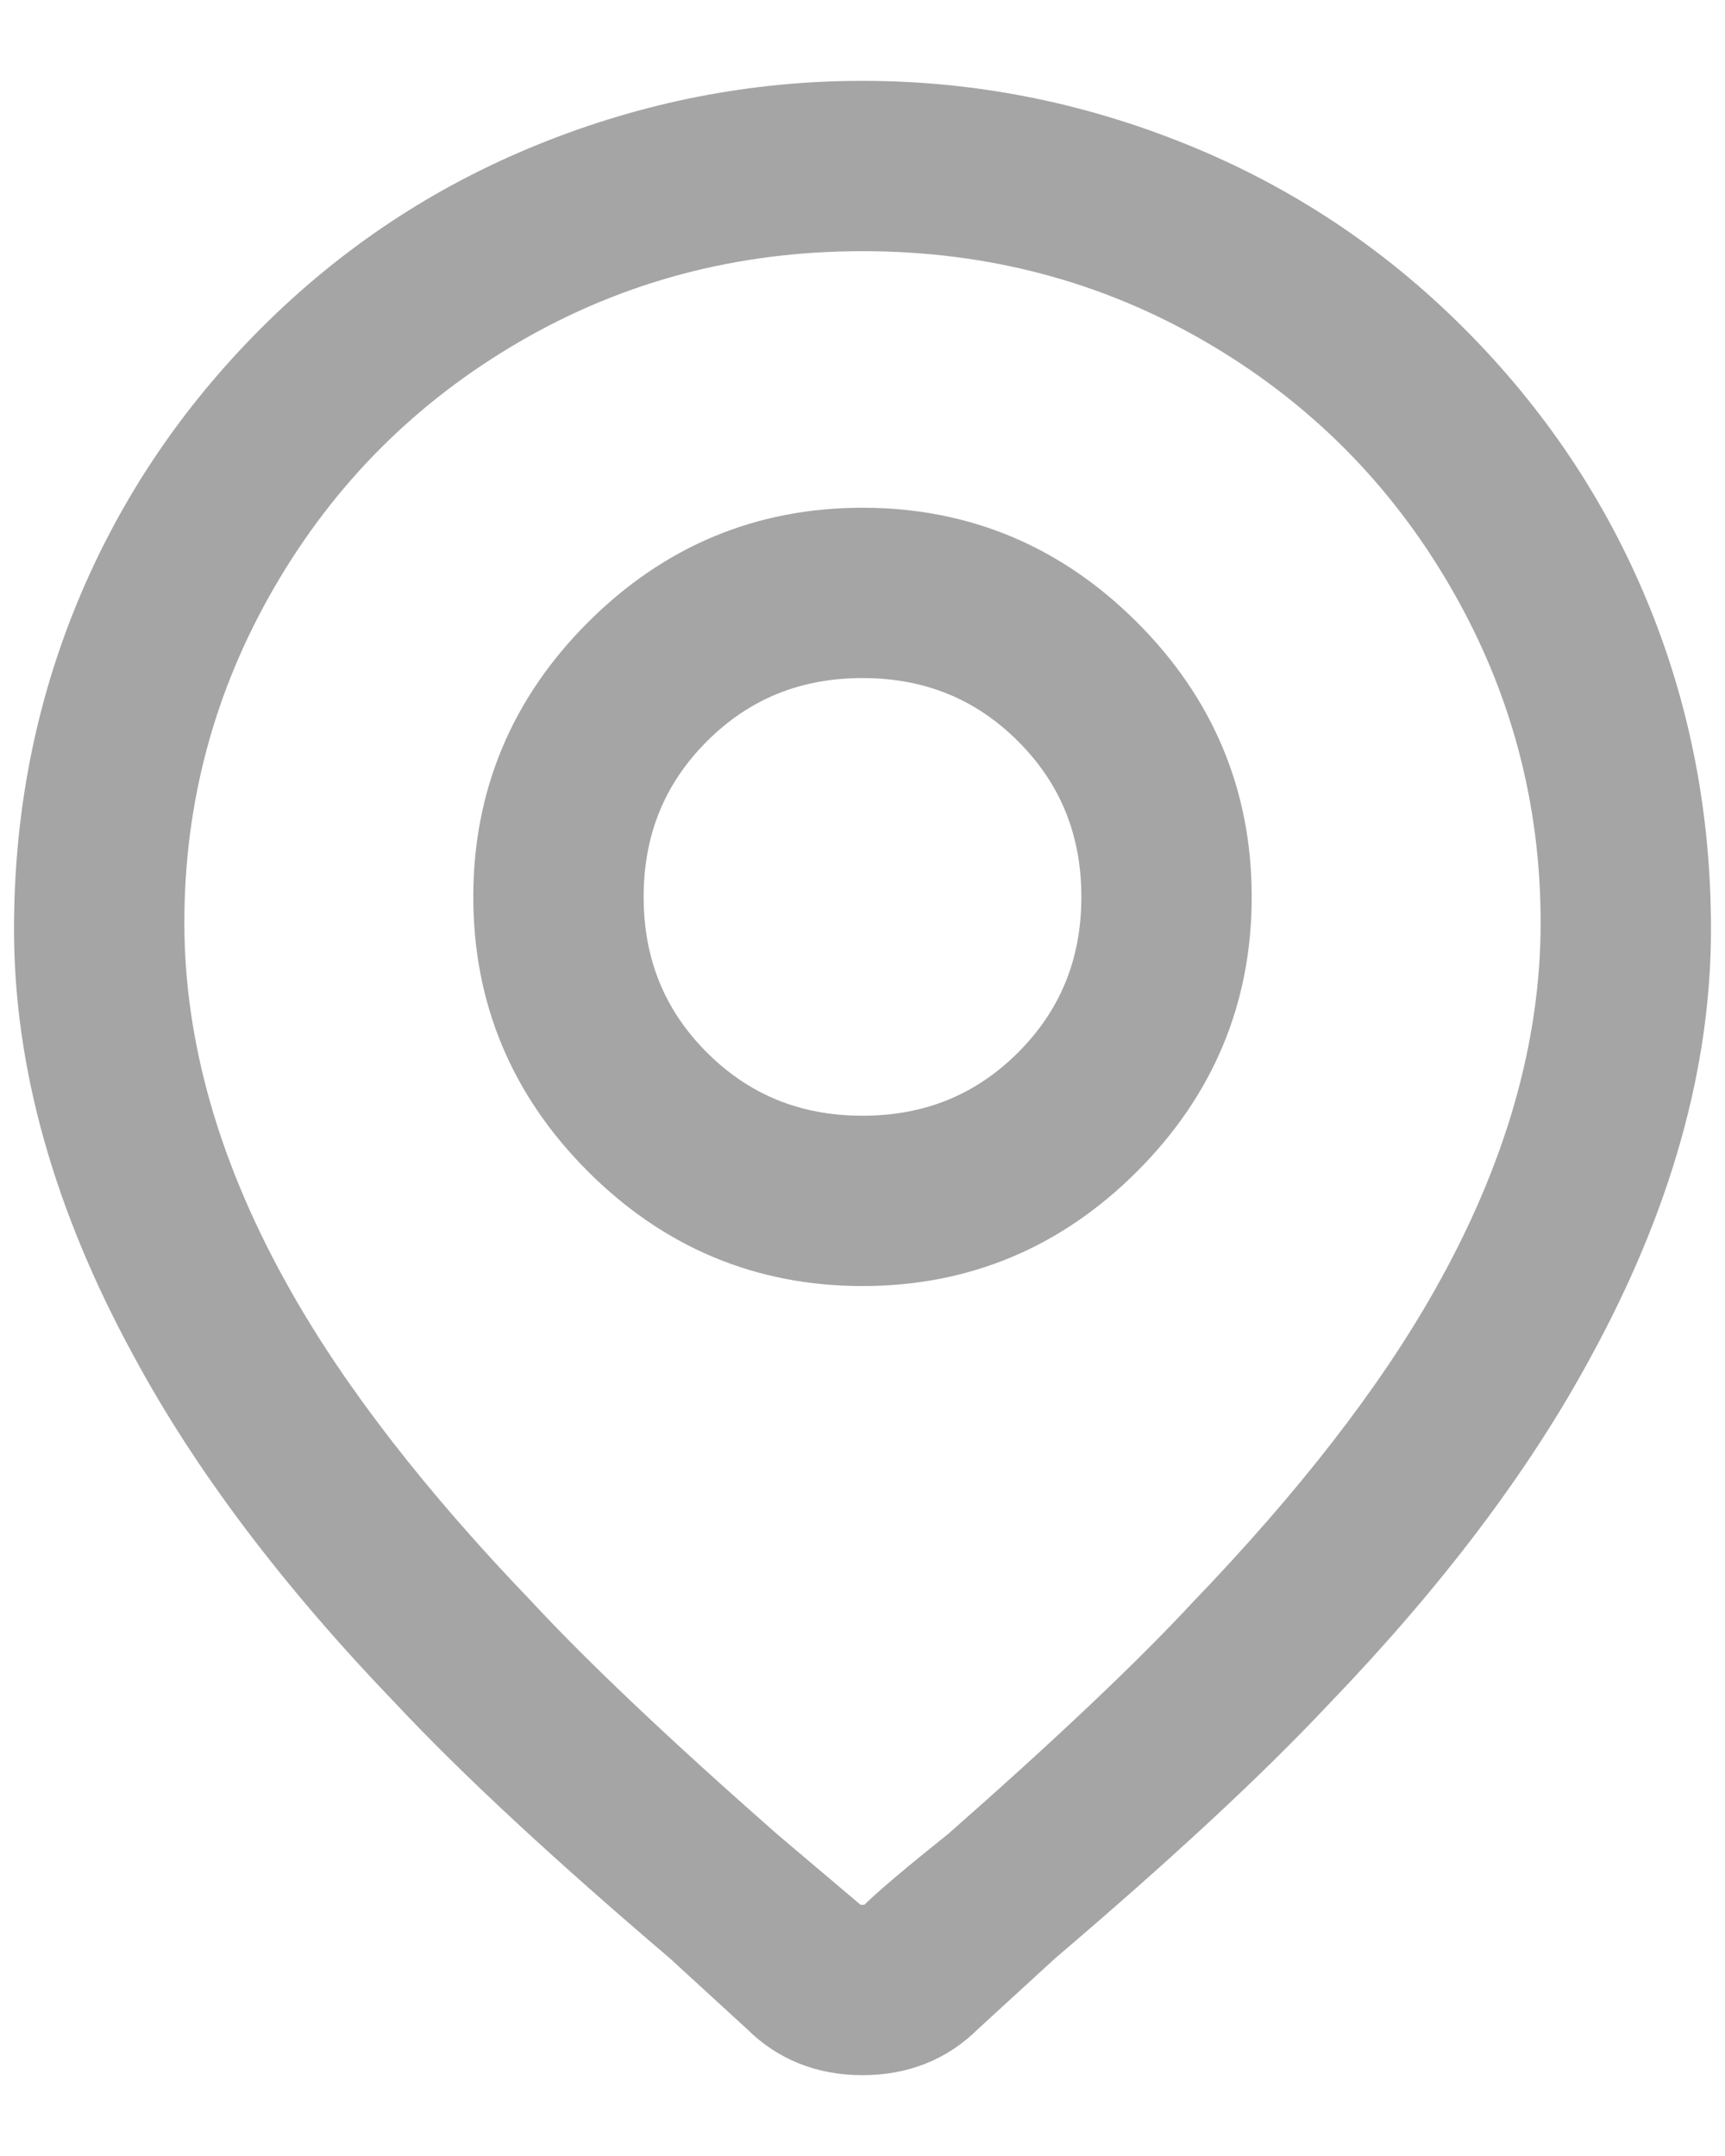 <svg width="16" height="20" viewBox="0 0 16 20" fill="none" xmlns="http://www.w3.org/2000/svg">
<path id="Vector" d="M13.4 3.22C12.68 2.5 11.85 1.95 10.91 1.57C9.97 1.19 9 1 8 1C7 1 6.03 1.19 5.09 1.57C4.15 1.95 3.32 2.5 2.6 3.22C1.88 3.94 1.33 4.76 0.95 5.68C0.57 6.6 0.38 7.58 0.38 8.62C0.38 9.86 0.74 11.14 1.46 12.46C2.02 13.5 2.82 14.56 3.86 15.64C4.46 16.28 5.3 17.06 6.38 17.98L7.1 18.64C7.34 18.88 7.64 19 8 19C8.36 19 8.66 18.88 8.9 18.64L9.62 17.98C10.7 17.06 11.54 16.28 12.14 15.64C13.18 14.56 13.98 13.5 14.54 12.46C15.26 11.14 15.62 9.86 15.62 8.62C15.62 7.58 15.43 6.6 15.05 5.68C14.67 4.76 14.12 3.94 13.4 3.22ZM8.96 17.2C8.56 17.52 8.3 17.74 8.18 17.86C8.14 17.9 8.08 17.92 8 17.92C7.92 17.92 7.86 17.9 7.82 17.86L7.04 17.2C6.04 16.32 5.28 15.6 4.76 15.04C3.76 14 3 13.02 2.48 12.1C1.8 10.9 1.46 9.72 1.46 8.56C1.46 7.4 1.75 6.32 2.33 5.32C2.91 4.32 3.7 3.53 4.7 2.95C5.7 2.37 6.8 2.08 8 2.08C9.2 2.08 10.3 2.37 11.3 2.95C12.3 3.53 13.09 4.32 13.67 5.32C14.25 6.32 14.54 7.4 14.54 8.56C14.54 9.72 14.2 10.9 13.52 12.1C13 13.02 12.24 14 11.24 15.04C10.72 15.6 9.96 16.32 8.96 17.2ZM8 4.96C7.08 4.96 6.29 5.29 5.63 5.95C4.97 6.61 4.64 7.4 4.64 8.32C4.64 9.24 4.97 10.03 5.63 10.69C6.29 11.35 7.08 11.68 8 11.68C8.92 11.68 9.71 11.35 10.37 10.69C11.03 10.03 11.36 9.24 11.36 8.32C11.36 7.4 11.03 6.61 10.37 5.95C9.71 5.29 8.92 4.96 8 4.96ZM8 10.6C7.36 10.6 6.82 10.38 6.38 9.94C5.94 9.5 5.72 8.96 5.72 8.32C5.72 7.68 5.94 7.14 6.38 6.7C6.82 6.26 7.36 6.04 8 6.04C8.64 6.04 9.18 6.26 9.62 6.7C10.06 7.14 10.28 7.68 10.28 8.32C10.28 8.96 10.06 9.5 9.62 9.94C9.18 10.38 8.64 10.6 8 10.6Z" fill="#A5A5A5" stroke="#A5A5A5" stroke-width="0.5"/>
</svg>
